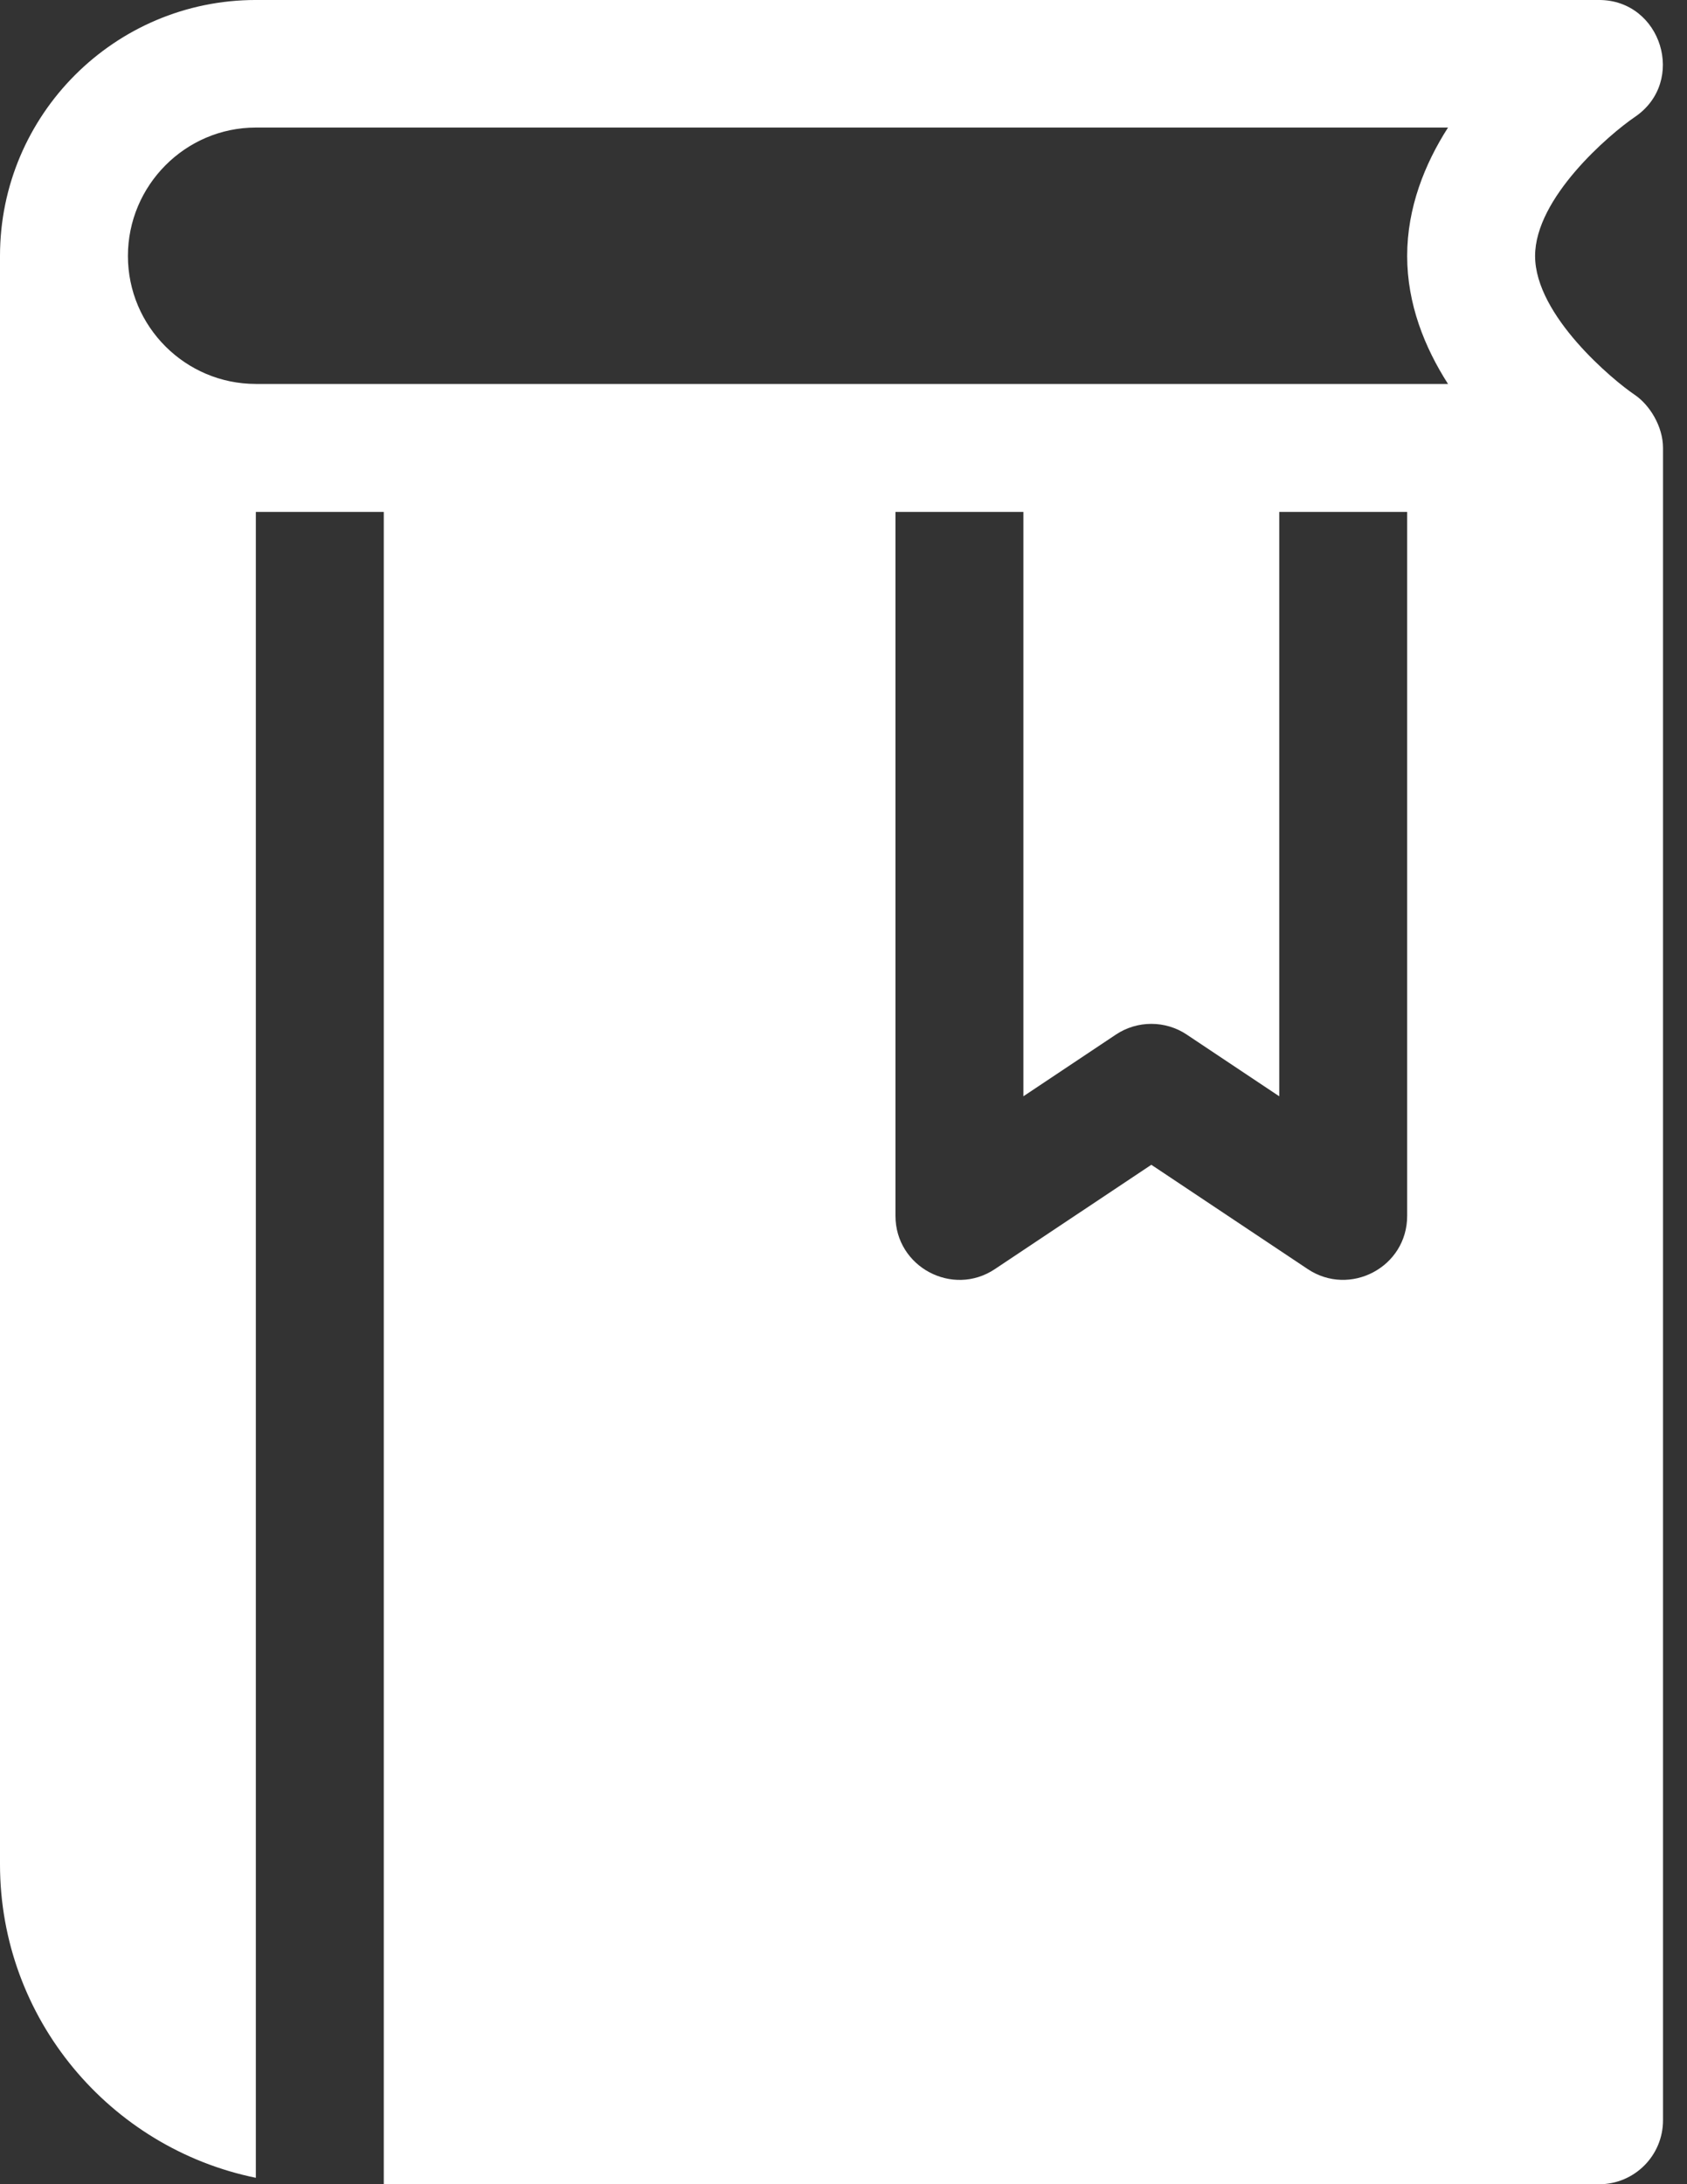 <?xml version="1.0" encoding="UTF-8" standalone="no"?><svg xmlns="http://www.w3.org/2000/svg" xmlns:xlink="http://www.w3.org/1999/xlink" fill="#ffffff" height="409.6" preserveAspectRatio="xMidYMid meet" version="1" viewBox="0.0 0.4 316.5 409.6" width="316.5" zoomAndPan="magnify"><rect x="0.0" y="0.4" width="316.5" height="409.6" fill="#333333" stroke="none"/><g id="change1_1"><path d="M 306.691 74.438 C 302.742 71.789 288 59.602 288 48.398 C 288 37.523 301.863 25.641 306.715 22.336 C 316.492 15.715 311.711 0.398 300 0.398 L 48 0.398 C 21.527 0.398 0 21.926 0 48.398 L 0 350.004 C 0 378.973 20.648 403.207 48 408.789 L 48 96.398 L 72 96.398 L 72 410 L 300 410 C 306.633 410 312 404.633 312 398.004 L 312 84.398 C 312 80.336 309.469 76.316 306.691 74.438 Z M 264 228.398 C 264 238.051 253.234 243.645 245.344 238.383 L 216 218.824 L 186.656 238.383 C 178.719 243.684 168 237.98 168 228.398 L 168 96.398 L 192 96.398 L 192 205.98 L 209.344 194.414 C 213.363 191.727 218.637 191.727 222.656 194.414 L 240 205.98 L 240 96.398 L 264 96.398 Z M 271.664 72.398 L 48 72.398 C 34.77 72.398 24 61.629 24 48.398 C 24 35.172 34.77 24.32 48 24.32 L 271.664 24.32 C 267.281 31.152 264 39.379 264 48.398 C 264 57.422 267.281 65.566 271.664 72.398 Z M 271.664 72.398" fill="inherit"/></g></svg>